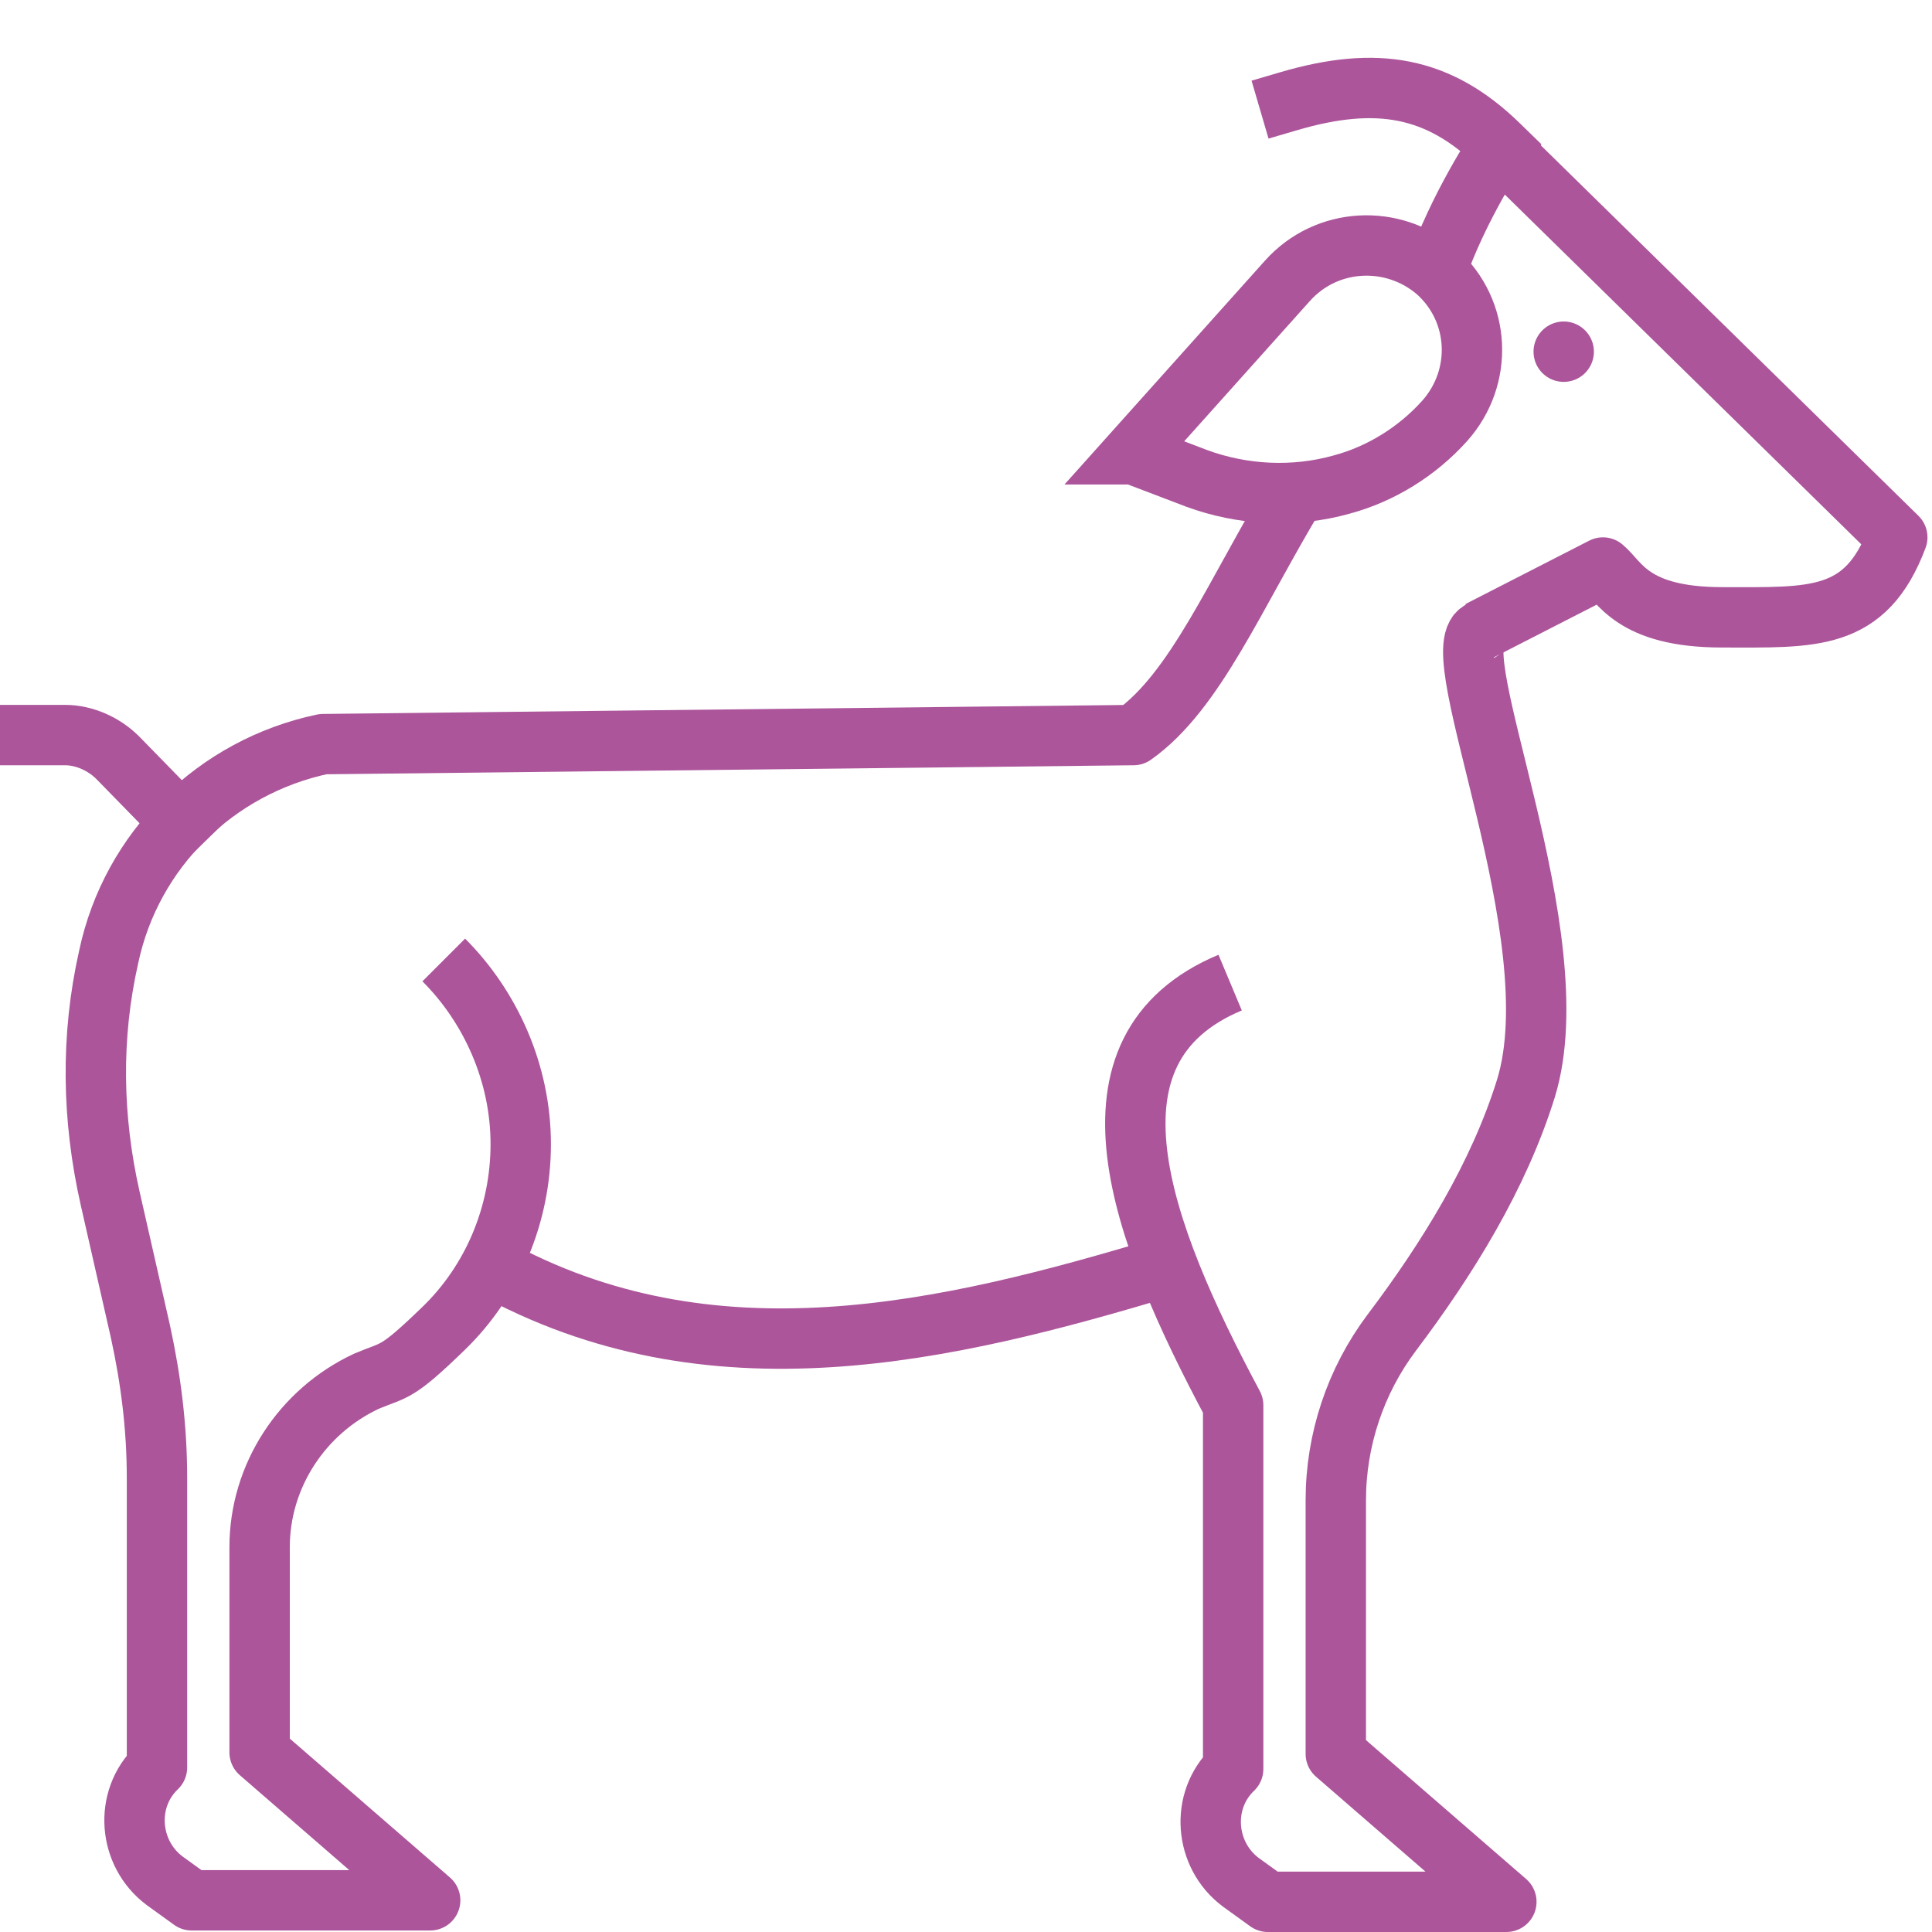 <?xml version="1.0" encoding="UTF-8"?> <svg xmlns="http://www.w3.org/2000/svg" version="1.1" viewBox="0 0 128 128"><defs><style> .cls-1 { stroke-linecap: square; } .cls-1, .cls-2, .cls-3, .cls-4 { fill: none; stroke: #ac559b; stroke-width: 4px; } .cls-1, .cls-3, .cls-4 { stroke-linejoin: round; } .cls-2 { stroke-miterlimit: 10; } .cls-3 { stroke-linecap: round; } </style></defs><g><g id="PICTOS"><g><path class="cls-4" d="M95.1,18.1c1.5-4.4,4.2-8.4,4.2-8.4l26.4,25.9c-2.1,5.6-5.6,5.3-11.6,5.3s-6.8-2.4-7.9-3.3l-8.2,4.2"></path><path class="cls-4" d="M29.4,63.6c3.1,3.1,5.1,7.5,5.1,12.2s-1.9,9.1-5.1,12.2-3.2,2.7-5.1,3.5c-4.3,2-7.1,6.3-7.1,11v13.6s11.3,9.8,11.3,9.8h-15.8l-1.8-1.3c-2.4-1.8-2.7-5.4-.5-7.5h0v-19.2c0-3.3-.4-6.5-1.1-9.7l-2-8.8c-1.2-5.3-1.3-10.7-.1-16h0c1.5-7.1,7.1-12.6,14.2-14.1l53.7-.6c4.1-2.9,6.7-9.3,10.8-16.1"></path><path class="cls-4" d="M98.1,41.8c-2.6,1.3,6.1,20.2,3,30.3-1.8,5.8-5.2,11.3-8.9,16.2-2.4,3.2-3.7,7.1-3.7,11.1v16.8l11.3,9.8h-15.8l-1.8-1.3c-2.4-1.8-2.7-5.4-.5-7.5h0v-24.1c-6.2-11.6-10.7-23.6-.2-28"></path><path class="cls-4" d="M32.5,83.9c14.6,8.1,30.2,4.4,44.8,0"></path><line class="cls-3" x1="103.6" y1="23.3" x2="103.6" y2="23.3"></line><path class="cls-1" d="M85.4,6.7c5.8-1.7,9.9-1,13.9,2.9"></path><path class="cls-2" d="M75,30.1l10.3-11.5c2.6-2.9,7-3.1,9.9-.6h0c2.9,2.6,3.1,7,.5,9.9h0c-1.8,2-4.2,3.5-6.8,4.2h0c-3.2.9-6.6.7-9.6-.4l-4.2-1.6Z"></path><path class="cls-1" d="M12,54.5l-4.2-4.3c-.9-.9-2.2-1.5-3.5-1.5h-2.3"></path></g></g></g></svg> 